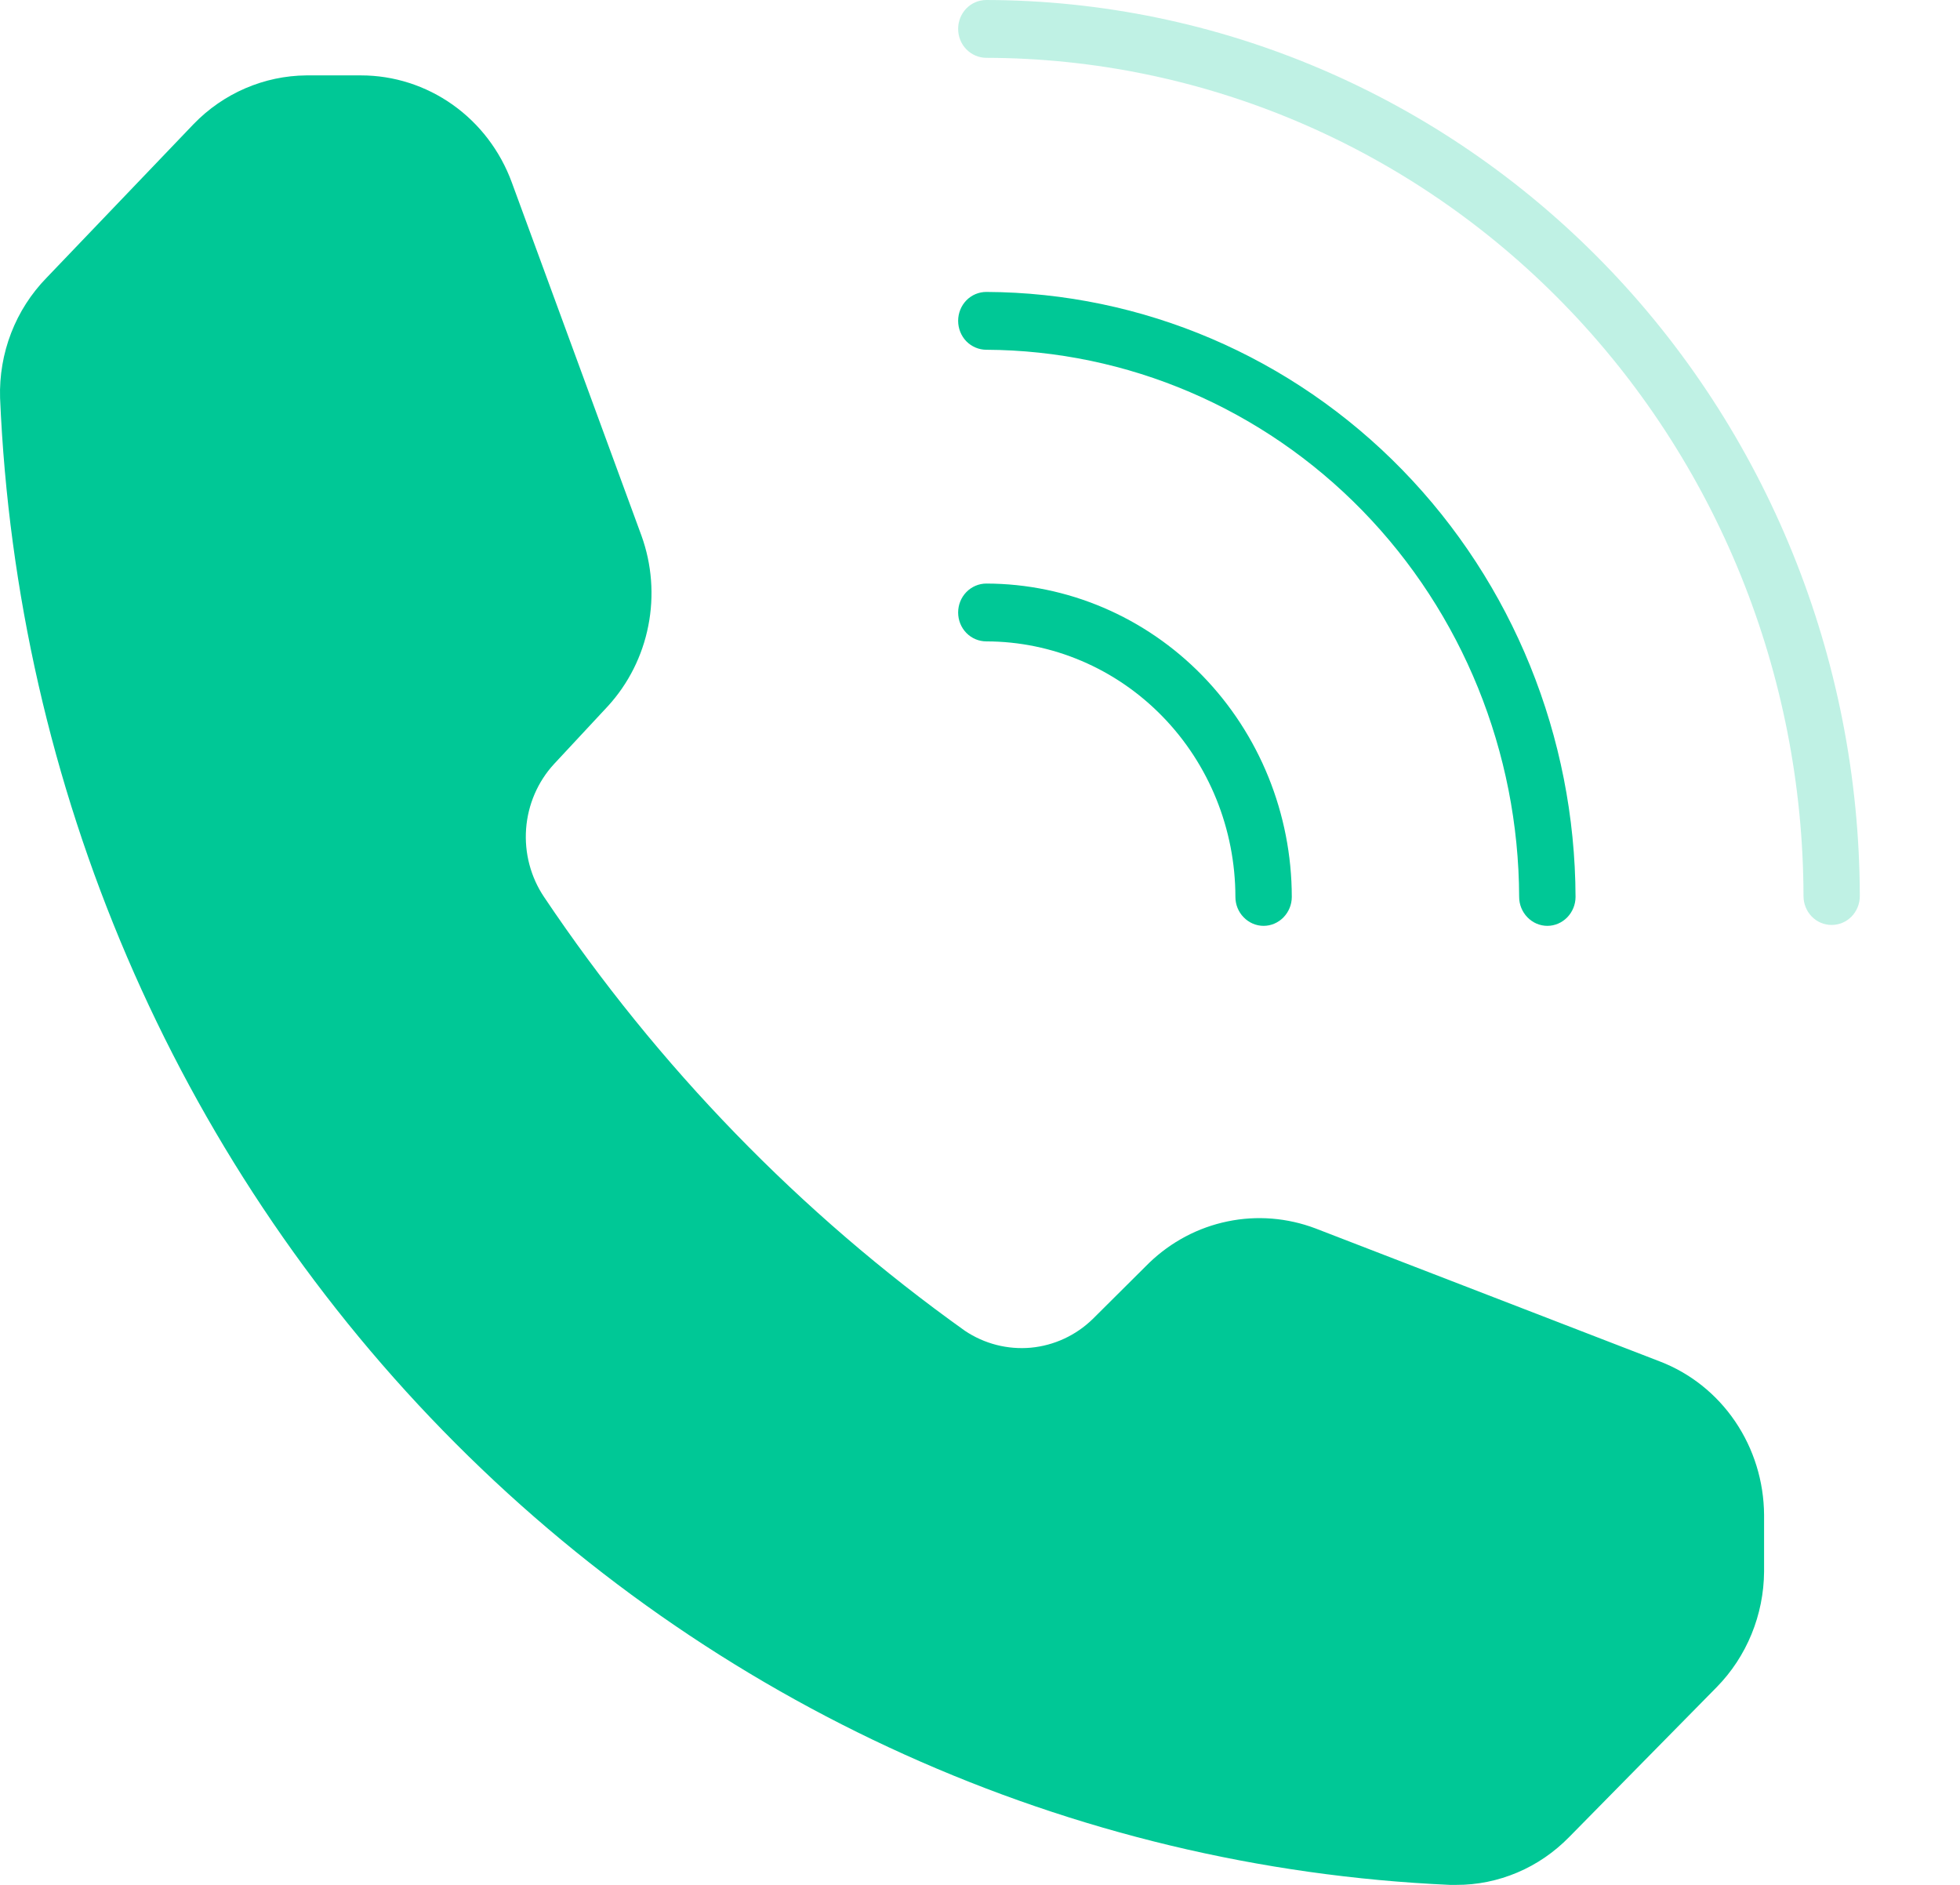 <?xml version="1.0" encoding="UTF-8"?> <svg xmlns="http://www.w3.org/2000/svg" width="26" height="25" viewBox="0 0 26 25" fill="none"> <g clip-path="url(#clip0_35_65)"> <path d="M13.084 0C12.985 0 12.889 0.04 12.819 0.112C12.749 0.184 12.71 0.282 12.71 0.383C12.71 0.485 12.749 0.583 12.819 0.654C12.889 0.726 12.985 0.767 13.084 0.767C15.957 0.773 18.71 1.946 20.742 4.03C22.774 6.114 23.918 8.938 23.924 11.885C23.924 11.986 23.963 12.084 24.033 12.156C24.103 12.228 24.198 12.268 24.297 12.268C24.397 12.268 24.492 12.228 24.562 12.156C24.632 12.084 24.671 11.986 24.671 11.885C24.664 8.735 23.441 5.716 21.27 3.489C19.098 1.262 16.155 0.007 13.084 0Z" fill="#00C896" fill-opacity="0.25"></path> <path d="M13.084 4.639C14.957 4.648 16.751 5.416 18.075 6.775C19.399 8.134 20.145 9.975 20.152 11.896C20.152 11.998 20.192 12.095 20.262 12.167C20.332 12.239 20.427 12.28 20.526 12.28C20.625 12.28 20.72 12.239 20.79 12.167C20.86 12.095 20.9 11.998 20.9 11.896C20.893 9.772 20.067 7.736 18.603 6.233C17.139 4.73 15.155 3.881 13.084 3.872C12.985 3.872 12.889 3.912 12.819 3.984C12.749 4.056 12.71 4.154 12.71 4.255C12.71 4.357 12.749 4.455 12.819 4.527C12.889 4.598 12.985 4.639 13.084 4.639Z" fill="#00C896"></path> <path d="M13.084 8.507C13.96 8.508 14.8 8.866 15.419 9.501C16.039 10.136 16.387 10.998 16.388 11.896C16.388 11.998 16.427 12.095 16.498 12.167C16.568 12.239 16.663 12.28 16.762 12.28C16.861 12.28 16.956 12.239 17.026 12.167C17.096 12.095 17.136 11.998 17.136 11.896C17.135 10.794 16.707 9.738 15.948 8.959C15.188 8.18 14.158 7.742 13.084 7.74C12.985 7.74 12.889 7.781 12.819 7.853C12.749 7.925 12.71 8.022 12.71 8.124C12.71 8.226 12.749 8.323 12.819 8.395C12.889 8.467 12.985 8.507 13.084 8.507Z" fill="#00C896"></path> <path d="M22.017 18.057L17.45 16.293C17.077 16.152 16.673 16.119 16.284 16.2C15.894 16.28 15.534 16.471 15.244 16.75L14.497 17.493C14.273 17.712 13.983 17.846 13.675 17.875C13.367 17.903 13.058 17.824 12.8 17.651C10.617 16.094 8.726 14.146 7.219 11.9C7.04 11.635 6.955 11.314 6.979 10.992C7.003 10.671 7.134 10.367 7.35 10.133L8.064 9.366C8.336 9.069 8.522 8.699 8.6 8.3C8.679 7.9 8.647 7.486 8.509 7.104L6.789 2.419C6.636 2.002 6.363 1.643 6.005 1.389C5.648 1.136 5.224 1 4.789 1H4.064C3.503 1.005 2.965 1.236 2.569 1.645L0.618 3.684C0.414 3.893 0.254 4.142 0.148 4.416C0.042 4.69 -0.008 4.984 0.001 5.279C0.22 10.438 2.316 15.325 5.877 18.976C9.437 22.627 14.203 24.776 19.233 25H19.319C19.596 25.001 19.871 24.945 20.128 24.836C20.384 24.728 20.617 24.568 20.814 24.367L22.772 22.378C23.171 21.972 23.397 21.42 23.401 20.844V20.093C23.398 19.65 23.265 19.218 23.018 18.854C22.771 18.49 22.422 18.212 22.017 18.057Z" fill="#00C896"></path> </g> <defs> <clipPath id="clip0_35_65"> <rect width="26" height="25" fill="white"></rect> </clipPath> </defs> </svg> 